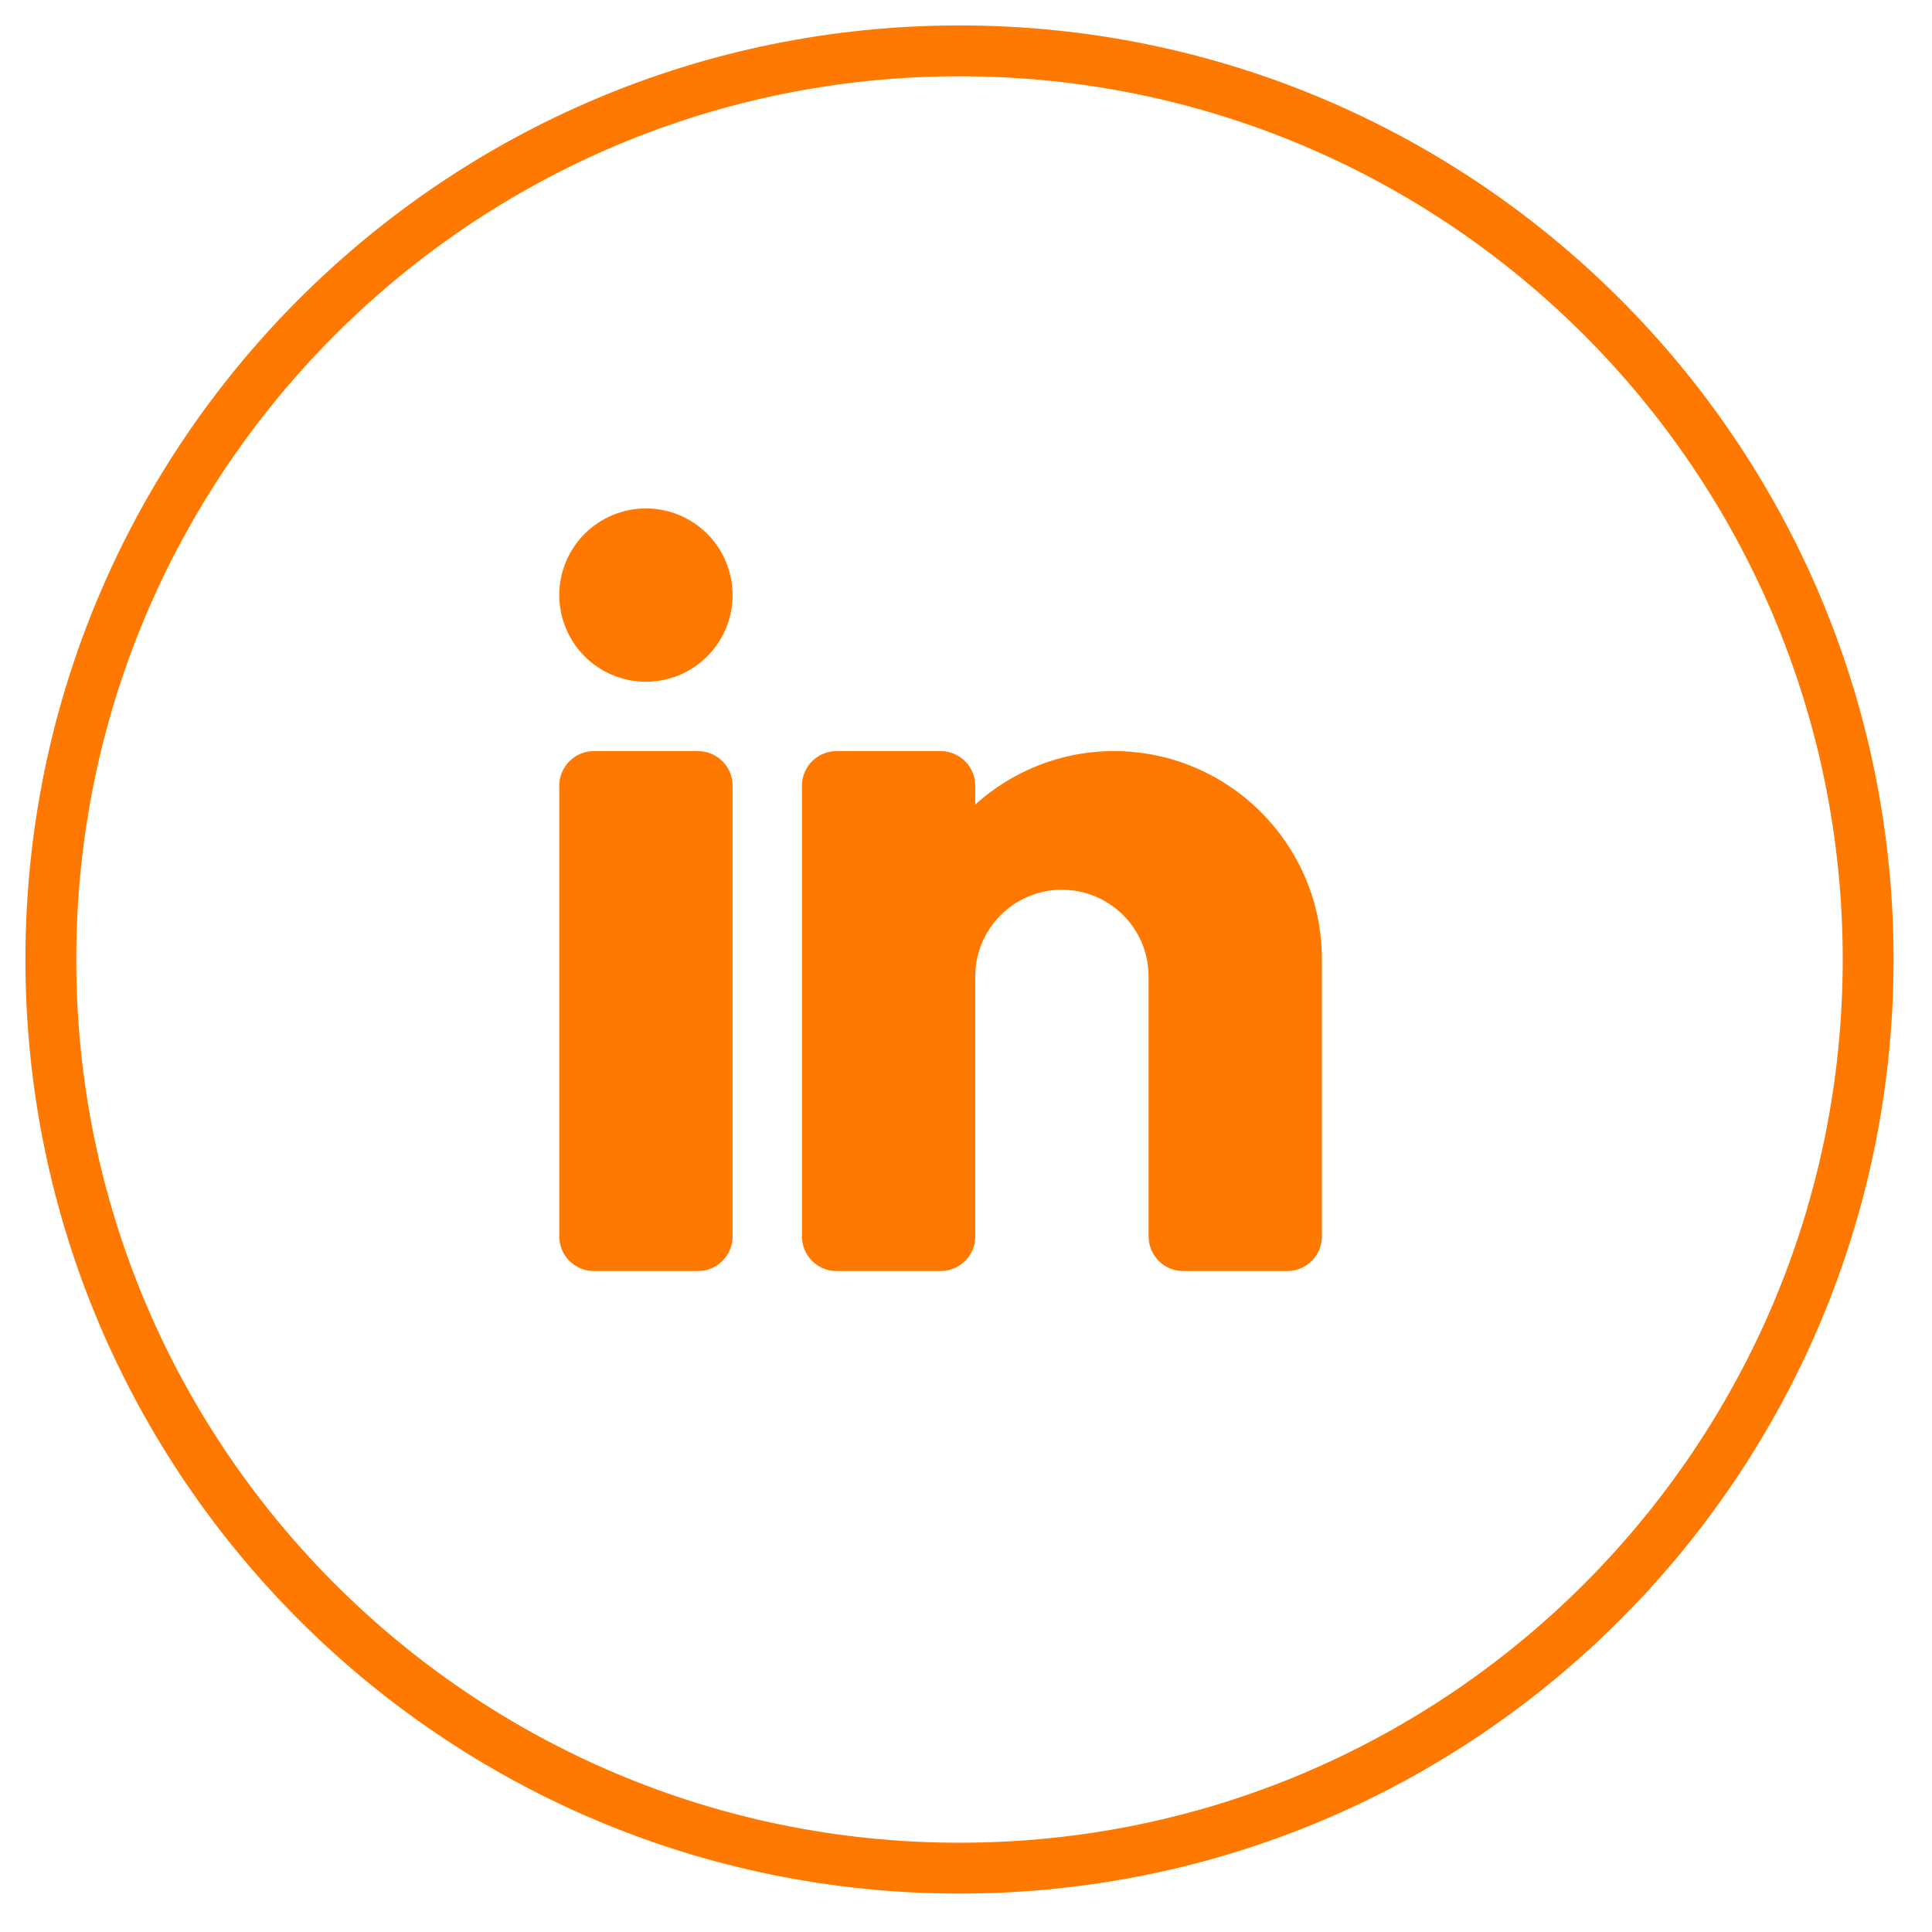 <svg width="38" height="38" viewBox="0 0 38 38" fill="none" xmlns="http://www.w3.org/2000/svg">
<path d="M18.872 36.744C28.742 36.744 36.744 28.742 36.744 18.872C36.744 9.002 28.742 1 18.872 1C9.002 1 1 9.002 1 18.872C1 28.742 9.002 36.744 18.872 36.744Z" stroke="#FF7800"/>
<path d="M12.704 10C12.252 10 11.819 10.18 11.499 10.499C11.18 10.819 11 11.252 11 11.704C11 12.157 11.18 12.59 11.499 12.91C11.819 13.229 12.252 13.409 12.704 13.409C13.157 13.409 13.59 13.229 13.91 12.91C14.229 12.59 14.409 12.157 14.409 11.704C14.409 11.252 14.229 10.819 13.91 10.499C13.59 10.18 13.157 10 12.704 10ZM11.682 14.773C11.305 14.773 11 15.078 11 15.454V24.318C11 24.695 11.305 25 11.682 25H13.727C14.104 25 14.409 24.695 14.409 24.318V15.454C14.409 15.078 14.104 14.773 13.727 14.773H11.682ZM16.454 14.773C16.078 14.773 15.773 15.078 15.773 15.454V24.318C15.773 24.695 16.078 25 16.454 25H18.5C18.877 25 19.182 24.695 19.182 24.318V19.204C19.182 18.264 19.946 17.5 20.886 17.5C21.827 17.5 22.591 18.264 22.591 19.204V24.318C22.591 24.695 22.896 25 23.273 25H25.318C25.695 25 26 24.695 26 24.318V18.864C26 16.608 24.165 14.773 21.909 14.773C20.86 14.773 19.907 15.172 19.182 15.823V15.454C19.182 15.078 18.877 14.773 18.5 14.773H16.454Z" fill="#FF7800"/>
</svg>
